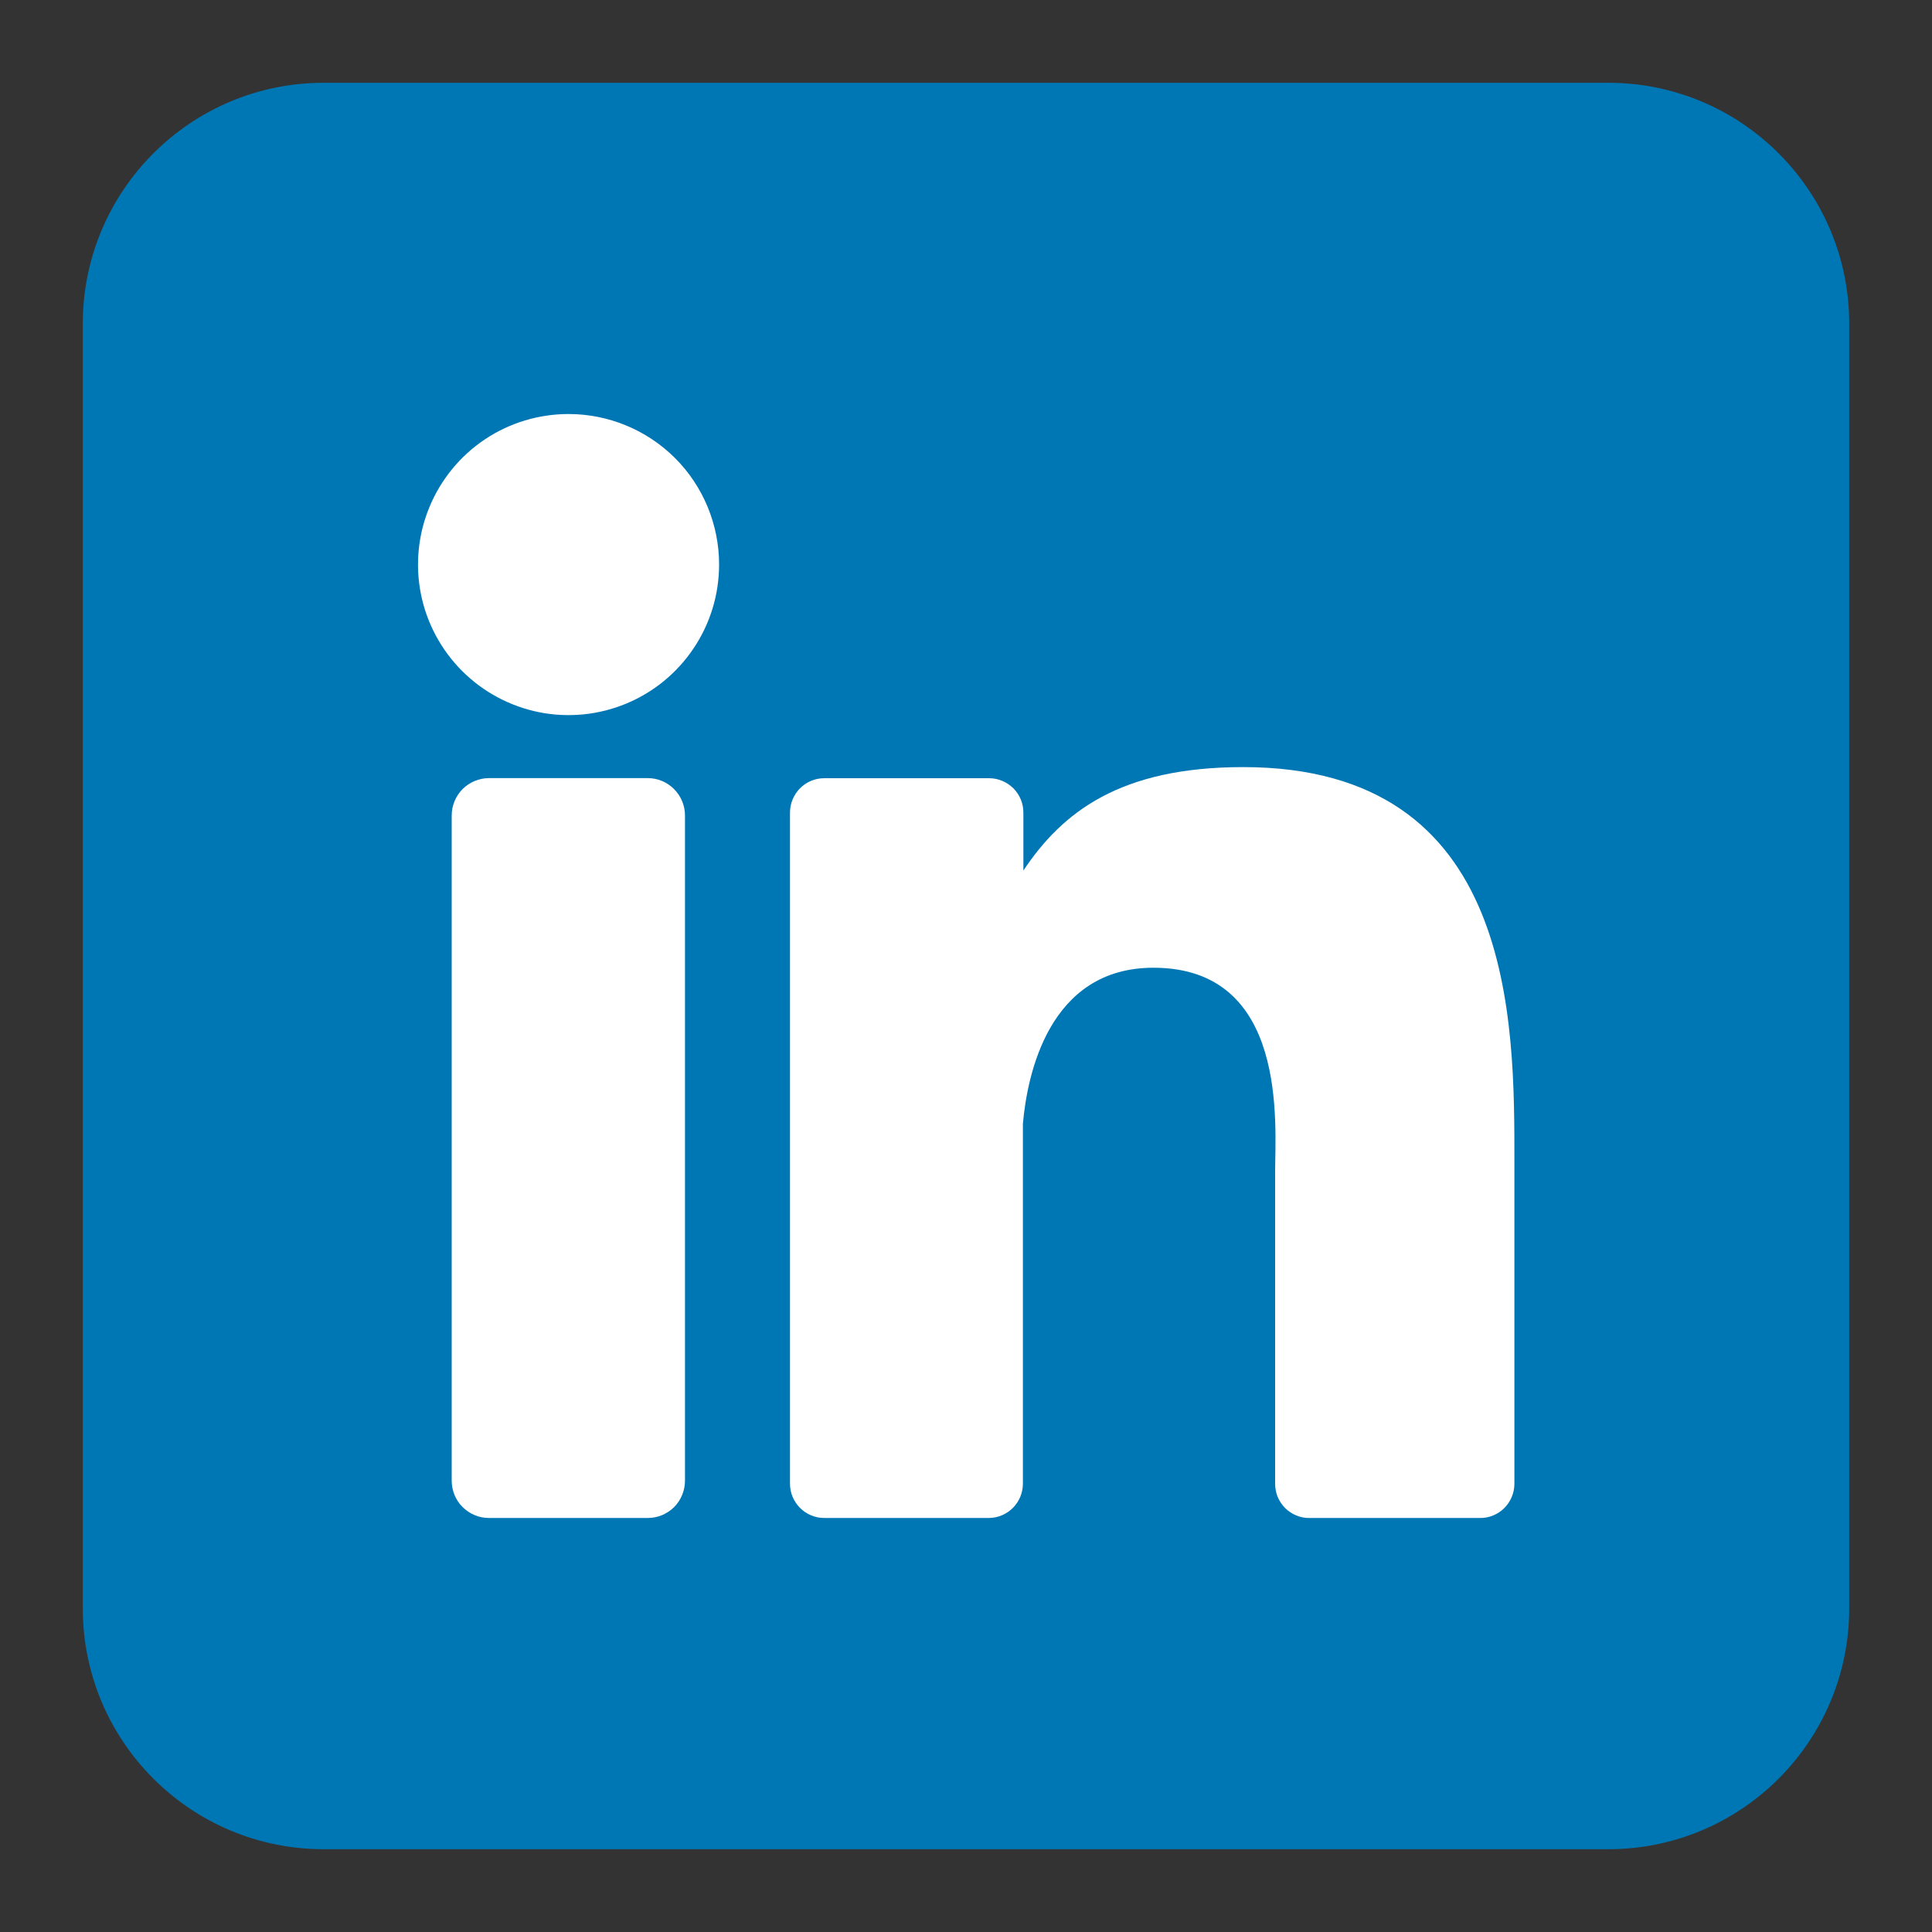 <svg width="20" height="20" viewBox="0 0 20 20" fill="none" xmlns="http://www.w3.org/2000/svg">
<rect x="0" y="0" width="20" height="20" fill="#333333" stroke="none"/>
<g clip-path="url(#clip0_1224_2735)">
<path d="M16.649 0.857H3.351C1.974 0.857 0.857 1.974 0.857 3.351V16.649C0.857 18.026 1.974 19.143 3.351 19.143H16.649C18.026 19.143 19.143 18.026 19.143 16.649V3.351C19.143 1.974 18.026 0.857 16.649 0.857Z" fill="#0077B5"/>
<path d="M7.444 5.844C7.444 6.152 7.353 6.454 7.181 6.71C7.01 6.966 6.767 7.166 6.482 7.284C6.197 7.402 5.884 7.433 5.582 7.373C5.279 7.312 5.002 7.164 4.784 6.946C4.566 6.728 4.417 6.45 4.357 6.148C4.297 5.846 4.328 5.532 4.446 5.248C4.564 4.963 4.763 4.72 5.02 4.548C5.276 4.377 5.577 4.286 5.886 4.286C6.299 4.286 6.695 4.45 6.988 4.742C7.28 5.034 7.444 5.431 7.444 5.844Z" fill="white"/>
<path d="M7.091 8.442V15.327C7.091 15.378 7.081 15.428 7.062 15.475C7.043 15.522 7.014 15.565 6.979 15.601C6.943 15.637 6.9 15.665 6.853 15.685C6.806 15.704 6.756 15.714 6.705 15.714H5.063C5.012 15.714 4.962 15.705 4.915 15.685C4.868 15.666 4.825 15.637 4.789 15.601C4.753 15.566 4.725 15.523 4.705 15.476C4.686 15.429 4.676 15.379 4.676 15.328V8.442C4.676 8.339 4.717 8.241 4.789 8.168C4.862 8.096 4.96 8.055 5.063 8.055H6.705C6.808 8.055 6.906 8.096 6.978 8.169C7.05 8.241 7.091 8.339 7.091 8.442Z" fill="white"/>
<path d="M15.677 12.026V15.359C15.677 15.406 15.668 15.452 15.65 15.495C15.632 15.538 15.606 15.578 15.573 15.611C15.54 15.644 15.501 15.67 15.457 15.688C15.414 15.706 15.368 15.715 15.321 15.714H13.555C13.508 15.715 13.462 15.706 13.419 15.688C13.376 15.67 13.337 15.644 13.303 15.611C13.271 15.578 13.244 15.538 13.226 15.495C13.209 15.452 13.2 15.406 13.2 15.359V12.129C13.2 11.647 13.341 10.018 11.94 10.018C10.854 10.018 10.633 11.133 10.589 11.633V15.359C10.589 15.452 10.552 15.542 10.487 15.608C10.421 15.675 10.332 15.713 10.239 15.714H8.533C8.486 15.714 8.44 15.705 8.397 15.687C8.354 15.669 8.315 15.643 8.282 15.61C8.249 15.577 8.223 15.538 8.205 15.495C8.187 15.452 8.178 15.406 8.178 15.359V8.412C8.178 8.365 8.187 8.319 8.205 8.276C8.223 8.233 8.249 8.193 8.282 8.16C8.315 8.127 8.354 8.101 8.397 8.083C8.44 8.065 8.486 8.056 8.533 8.056H10.239C10.333 8.056 10.423 8.094 10.49 8.16C10.557 8.227 10.594 8.317 10.594 8.412V9.012C10.997 8.407 11.595 7.941 12.869 7.941C15.693 7.941 15.677 10.578 15.677 12.026Z" fill="white"/>
</g>
<defs>
<clipPath id="clip0_1224_2735">
<rect width="18.286" height="18.286" fill="white" transform="translate(0.857 0.857)"/>
</clipPath>
</defs>
</svg>
